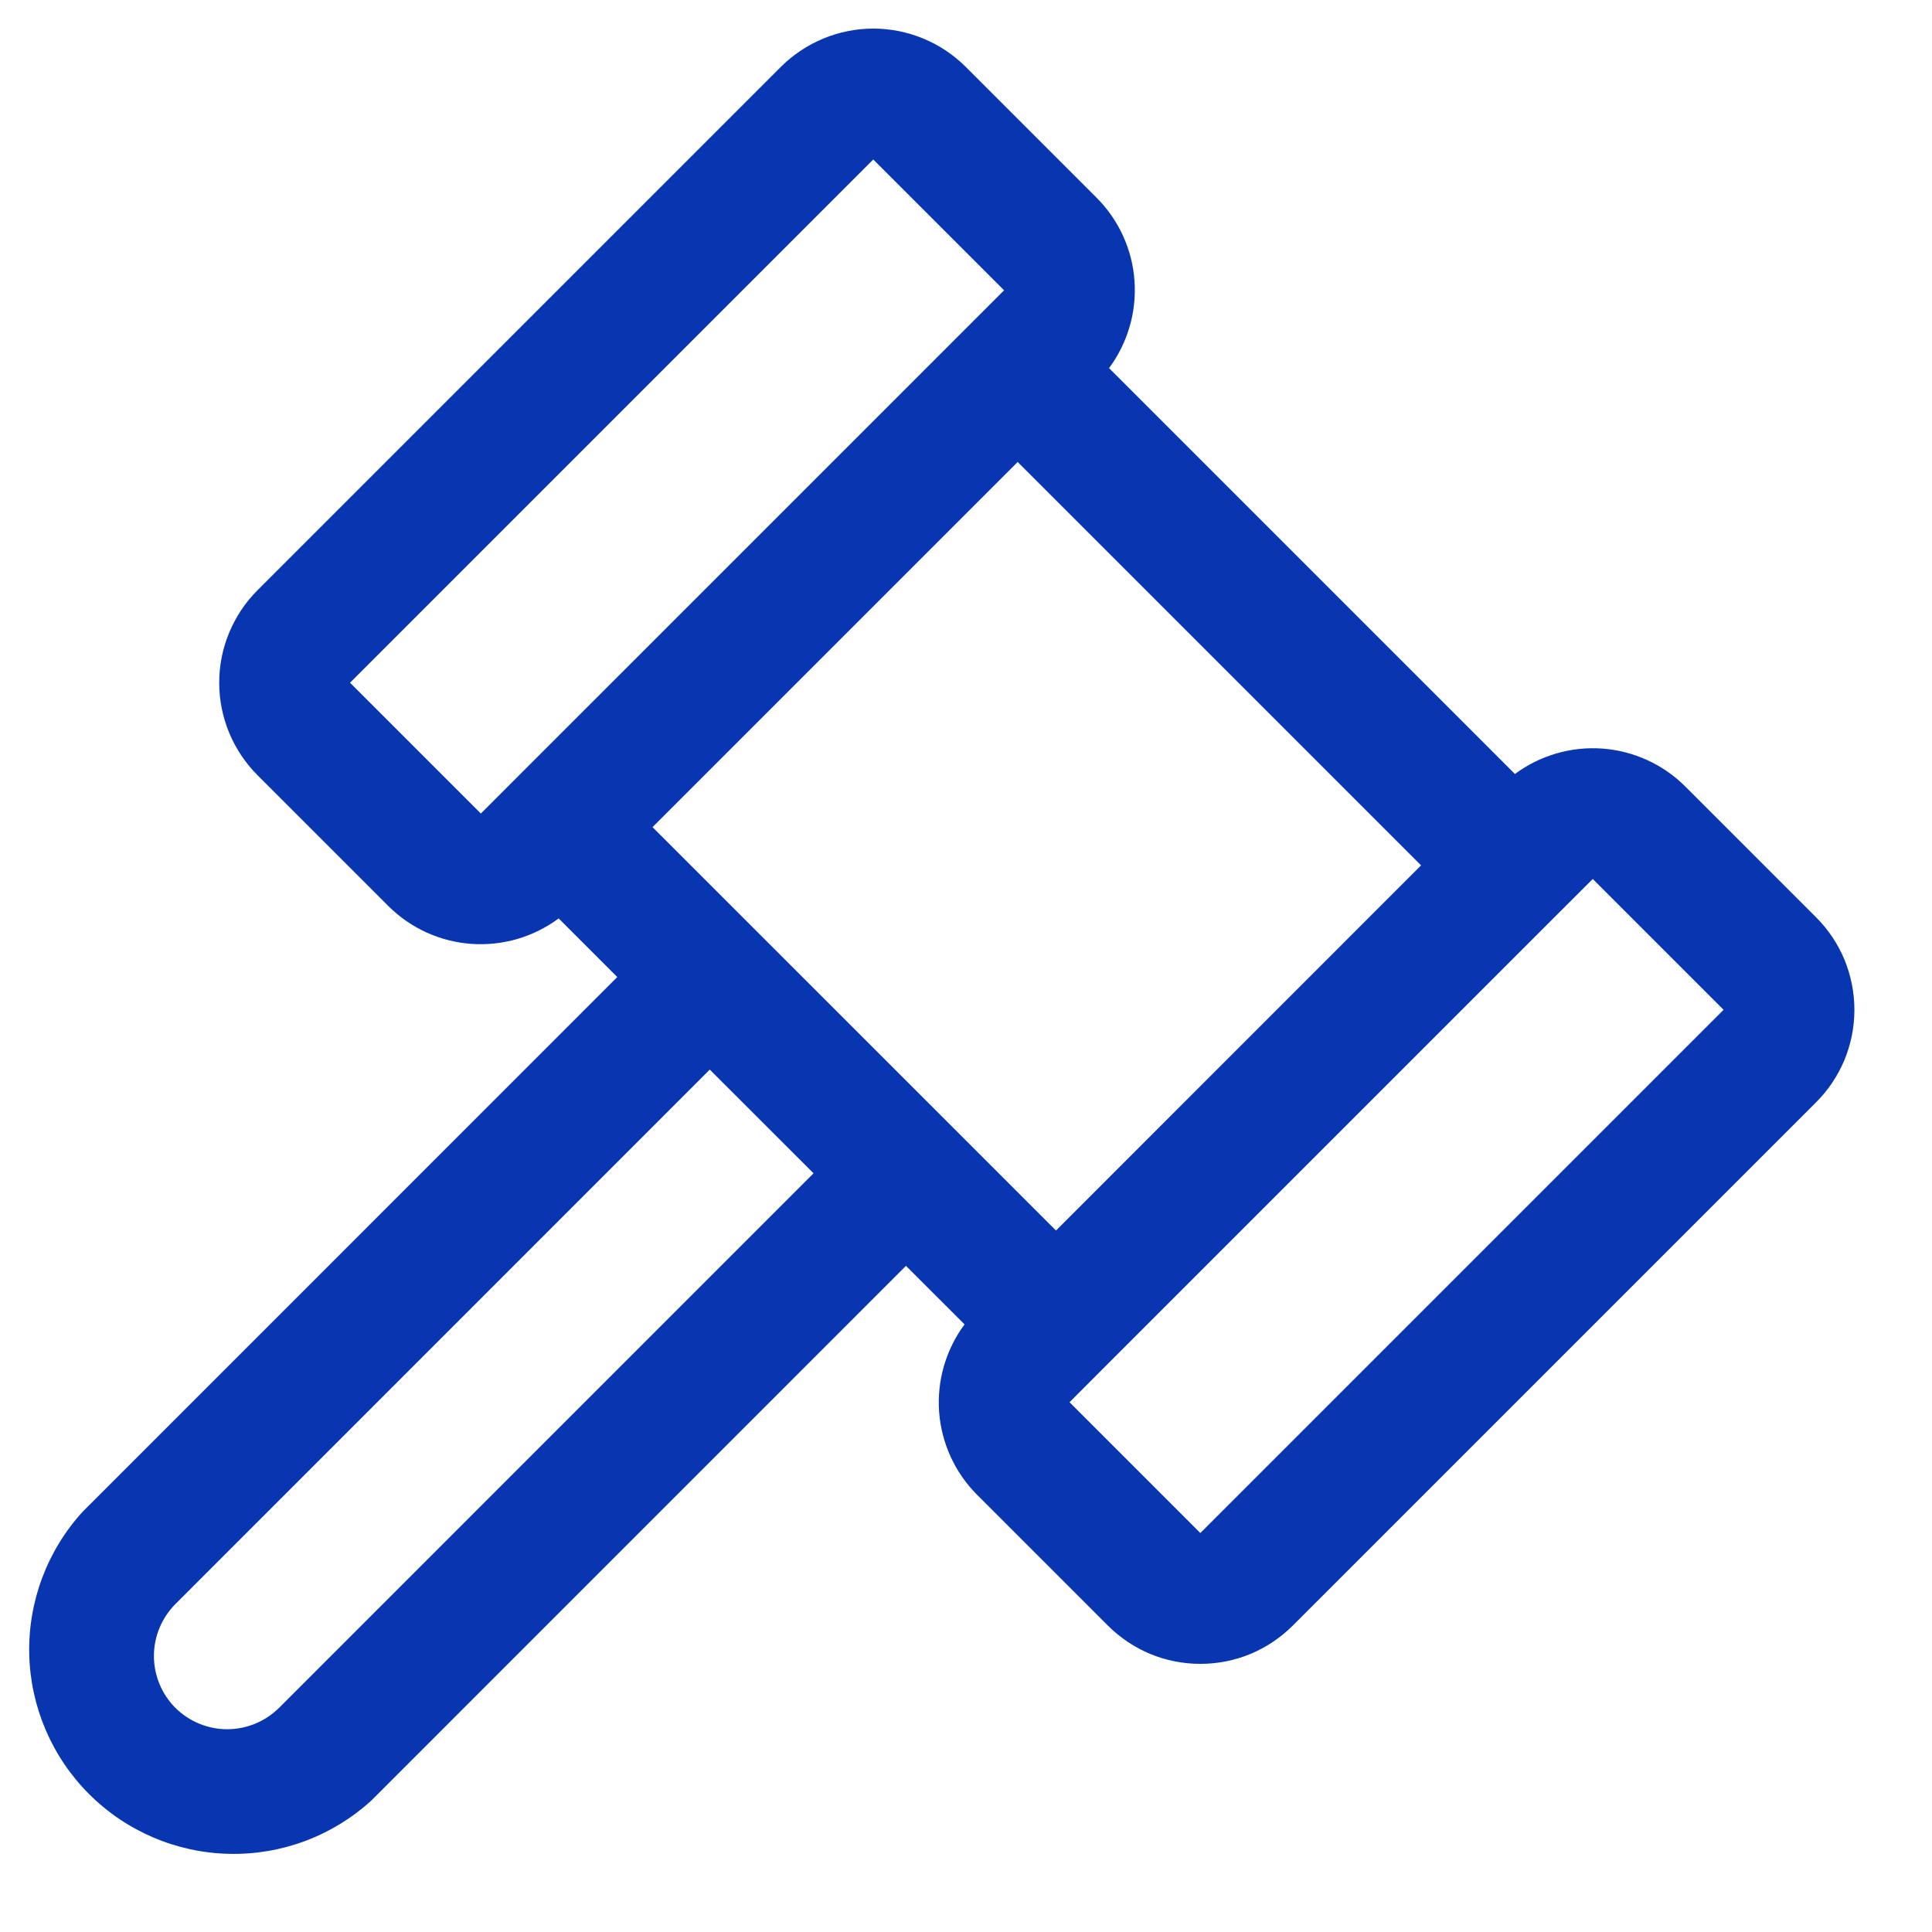 <svg width="24" height="24" viewBox="0 0 24 24" fill="none" xmlns="http://www.w3.org/2000/svg">
<path d="M22.56 11.395L20.935 9.77C20.66 9.495 20.294 9.328 19.906 9.299C19.517 9.271 19.132 9.383 18.819 9.615L13.777 4.573C14.009 4.26 14.121 3.875 14.093 3.486C14.065 3.098 13.898 2.732 13.623 2.457L11.998 0.832C11.847 0.681 11.668 0.561 11.47 0.479C11.273 0.398 11.062 0.355 10.849 0.355C10.635 0.355 10.424 0.398 10.227 0.479C10.03 0.561 9.85 0.681 9.699 0.832L3.199 7.332C3.048 7.482 2.929 7.662 2.847 7.859C2.765 8.056 2.723 8.267 2.723 8.481C2.723 8.694 2.765 8.905 2.847 9.103C2.929 9.3 3.048 9.479 3.199 9.63L4.824 11.255C5.1 11.53 5.465 11.697 5.854 11.725C6.242 11.753 6.627 11.641 6.94 11.409L7.668 12.137L1.028 18.778C0.587 19.26 0.349 19.894 0.363 20.548C0.378 21.201 0.644 21.824 1.106 22.286C1.569 22.749 2.192 23.015 2.845 23.029C3.499 23.044 4.133 22.806 4.615 22.365L11.254 15.725L11.982 16.452C11.75 16.765 11.638 17.15 11.666 17.539C11.695 17.927 11.862 18.293 12.137 18.568L13.762 20.193C13.913 20.344 14.092 20.464 14.289 20.546C14.486 20.628 14.698 20.669 14.911 20.669C15.124 20.669 15.336 20.628 15.533 20.546C15.73 20.464 15.909 20.344 16.06 20.193L22.56 13.693C22.711 13.543 22.831 13.363 22.913 13.166C22.994 12.969 23.036 12.758 23.036 12.544C23.036 12.331 22.994 12.12 22.913 11.922C22.831 11.725 22.711 11.546 22.56 11.395ZM5.973 10.106L4.348 8.481L10.848 1.981L12.473 3.606L5.973 10.106ZM3.467 21.215C3.295 21.385 3.064 21.481 2.822 21.481C2.581 21.481 2.349 21.385 2.178 21.215C2.008 21.044 1.912 20.812 1.912 20.571C1.912 20.33 2.008 20.099 2.178 19.927L8.817 13.287L10.106 14.575L3.467 21.215ZM8.106 10.275L12.642 5.739L17.653 10.75L13.118 15.286L8.106 10.275ZM14.911 19.044L13.286 17.419L13.692 17.012L19.379 11.325L19.786 10.919L21.411 12.544L14.911 19.044Z" fill="#0836B0"/>
</svg>
